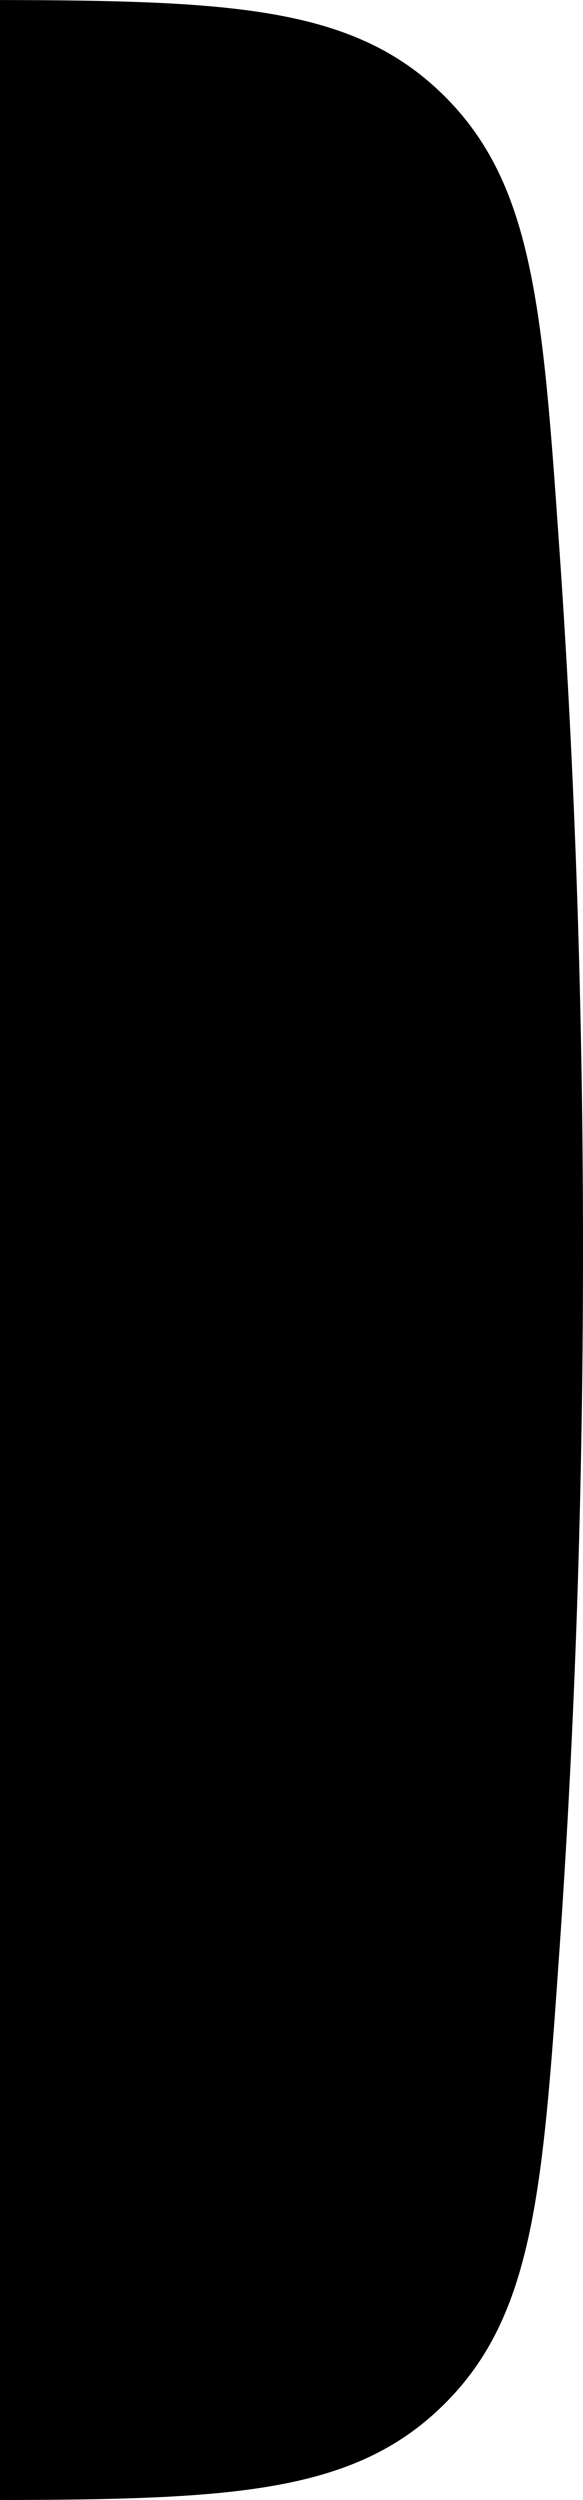 <svg width="14" height="60" viewBox="0 0 14 60" fill="none" xmlns="http://www.w3.org/2000/svg">
<path fill-rule="evenodd" clip-rule="evenodd" d="M0 59.999V0.001C5.484 0.012 8.382 0.163 10.512 2.151C12.817 4.302 13.026 7.308 13.443 13.321C13.758 17.869 14 23.481 14 30C14 36.519 13.758 42.131 13.443 46.679C13.026 52.692 12.817 55.699 10.512 57.849C8.382 59.837 5.484 59.988 0 59.999Z" fill="black"/>
</svg>
